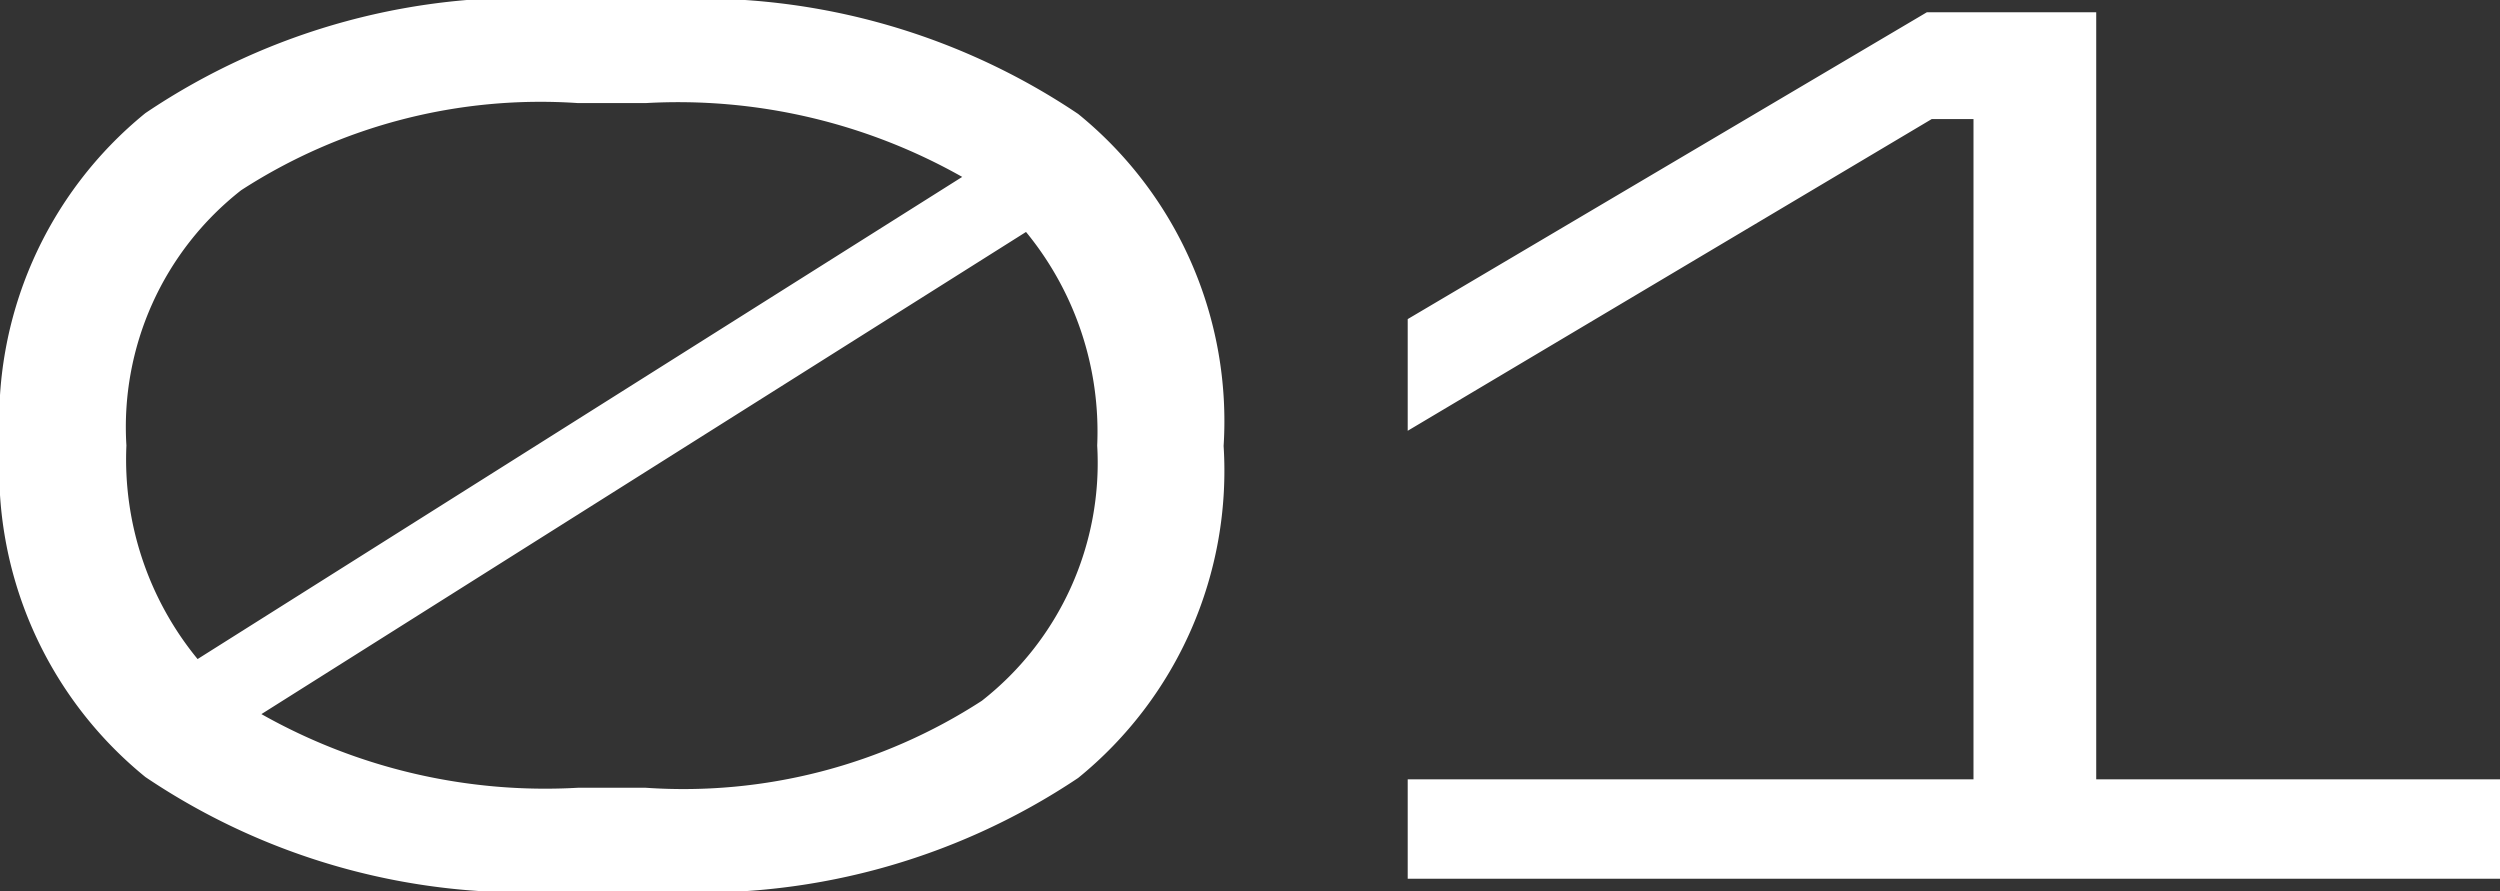 <svg xmlns="http://www.w3.org/2000/svg" width="28.518" height="10.164" viewBox="0 0 28.518 10.164">
  <rect x="0" y="0" width="28.518" height="10.164" fill="#333333" stroke="none"/>
  <path id="cgcw2023_no01" d="M219.31-10.024a7.74,7.74,0,0,1,4.837,1.3,4.513,4.513,0,0,1,1.659,3.787,4.513,4.513,0,0,1-1.659,3.787A7.74,7.74,0,0,1,219.31.14h-.98a7.714,7.714,0,0,1-4.823-1.3,4.513,4.513,0,0,1-1.659-3.787,4.513,4.513,0,0,1,1.659-3.787,7.714,7.714,0,0,1,4.823-1.3Zm3.738,7.994a3.446,3.446,0,0,0,1.316-2.912,3.589,3.589,0,0,0-.812-2.436l-8.722,5.5a6.586,6.586,0,0,0,3.612.84h.77A6.252,6.252,0,0,0,223.048-2.03Zm-3.836-6.818h-.77a6.284,6.284,0,0,0-3.843.994,3.431,3.431,0,0,0-1.309,2.912,3.589,3.589,0,0,0,.812,2.436l8.722-5.5A6.586,6.586,0,0,0,219.212-8.848ZM235.76-1.134h4.606V0h-12.46V-1.134h6.454V-8.666h-.476L227.906-5.11V-6.384l5.922-3.5h1.932Z" transform="translate(-211.848 10.024)" fill="#fff"/>
</svg>
